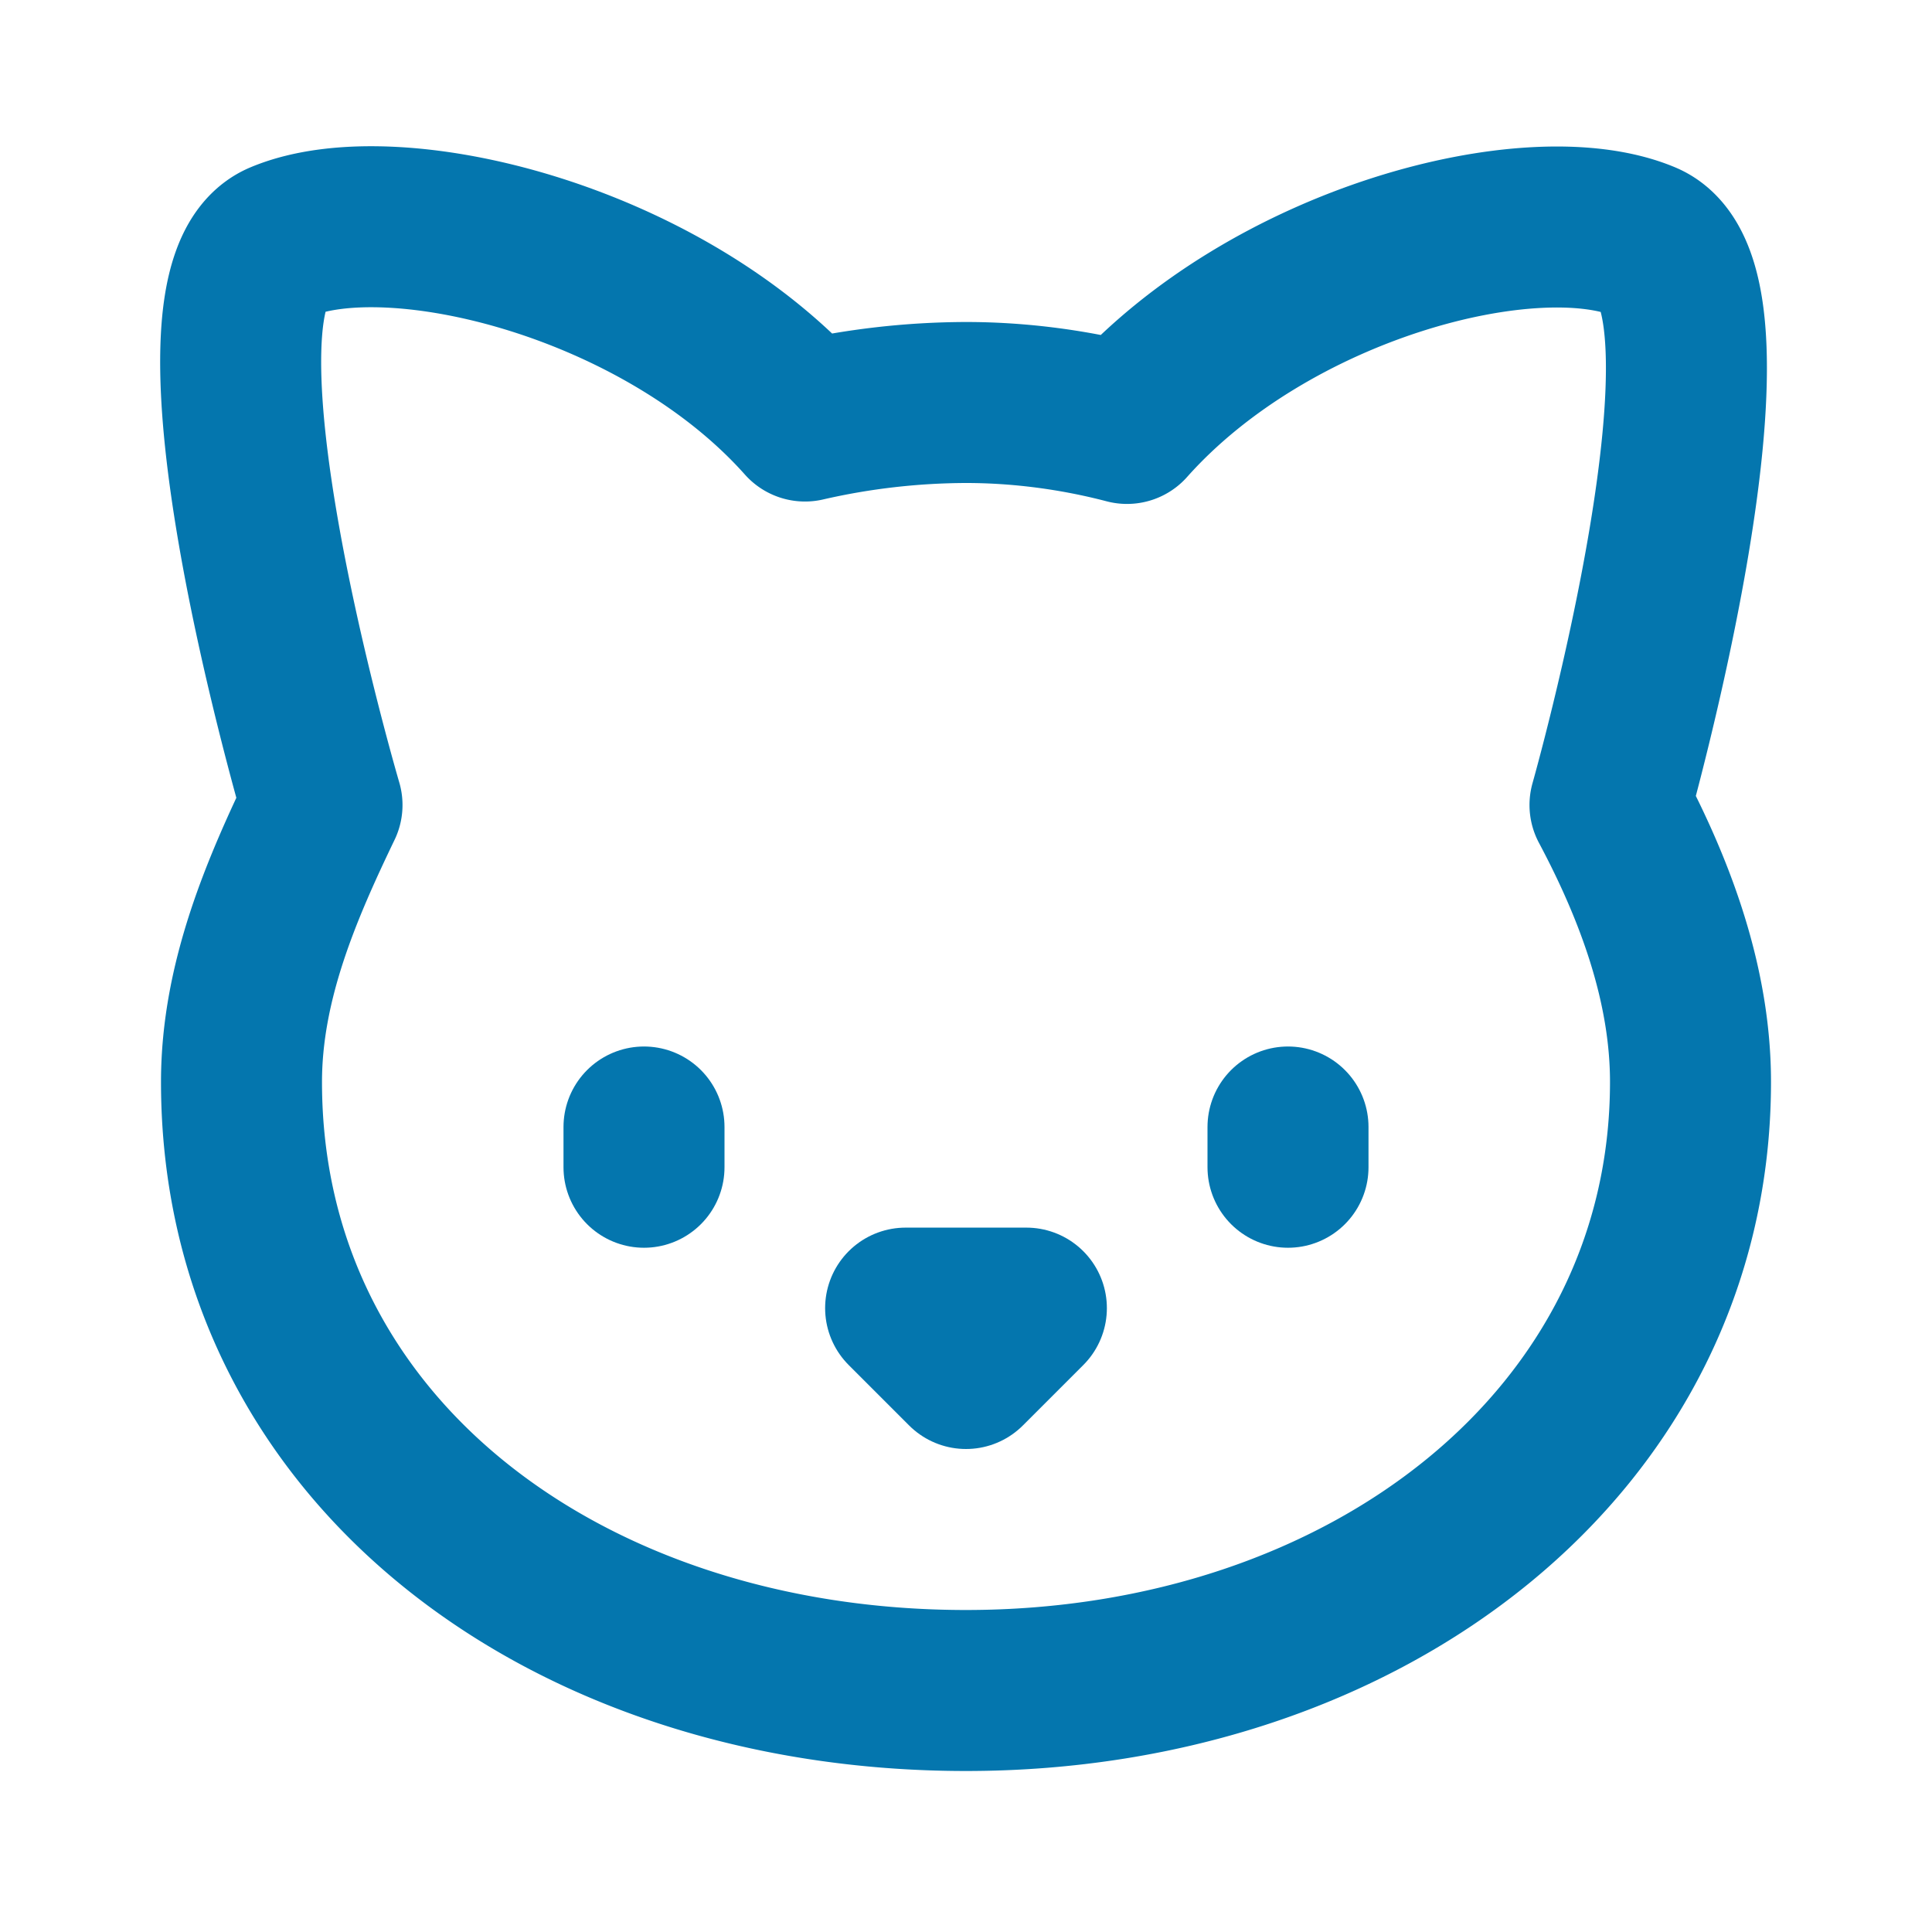 <svg class="lucide lucide-cat h-6 w-6 text-primary" stroke-linejoin="round" stroke-linecap="round" stroke-width="2" stroke="currentColor" fill="none" viewBox="0 0 24 24" height="24" width="24" xmlns="http://www.w3.org/2000/svg" xmlns:xlink="http://www.w3.org/1999/xlink"><path stroke-width="2px" fill="none" stroke="#0476AE" d="M12 5c.67 0 1.35.09 2 .26 1.78-2 5.03-2.84 6.42-2.26 1.4.58-.42 7-.42 7 .57 1.07 1 2.24 1 3.44C21 17.9 16.97 21 12 21s-9-3-9-7.56c0-1.25.5-2.4 1-3.44 0 0-1.89-6.42-.5-7 1.39-.58 4.72.23 6.5 2.23A9.04 9.04 0 0 1 12 5Z"></path><path stroke-width="2px" fill="none" stroke="#0476AE" d="M8 14v.5"></path><path stroke-width="2px" fill="none" stroke="#0476AE" d="M16 14v.5"></path><path stroke-width="2px" fill="none" stroke="#0476AE" d="M11.25 16.25h1.5L12 17l-.75-.75Z"></path></svg>